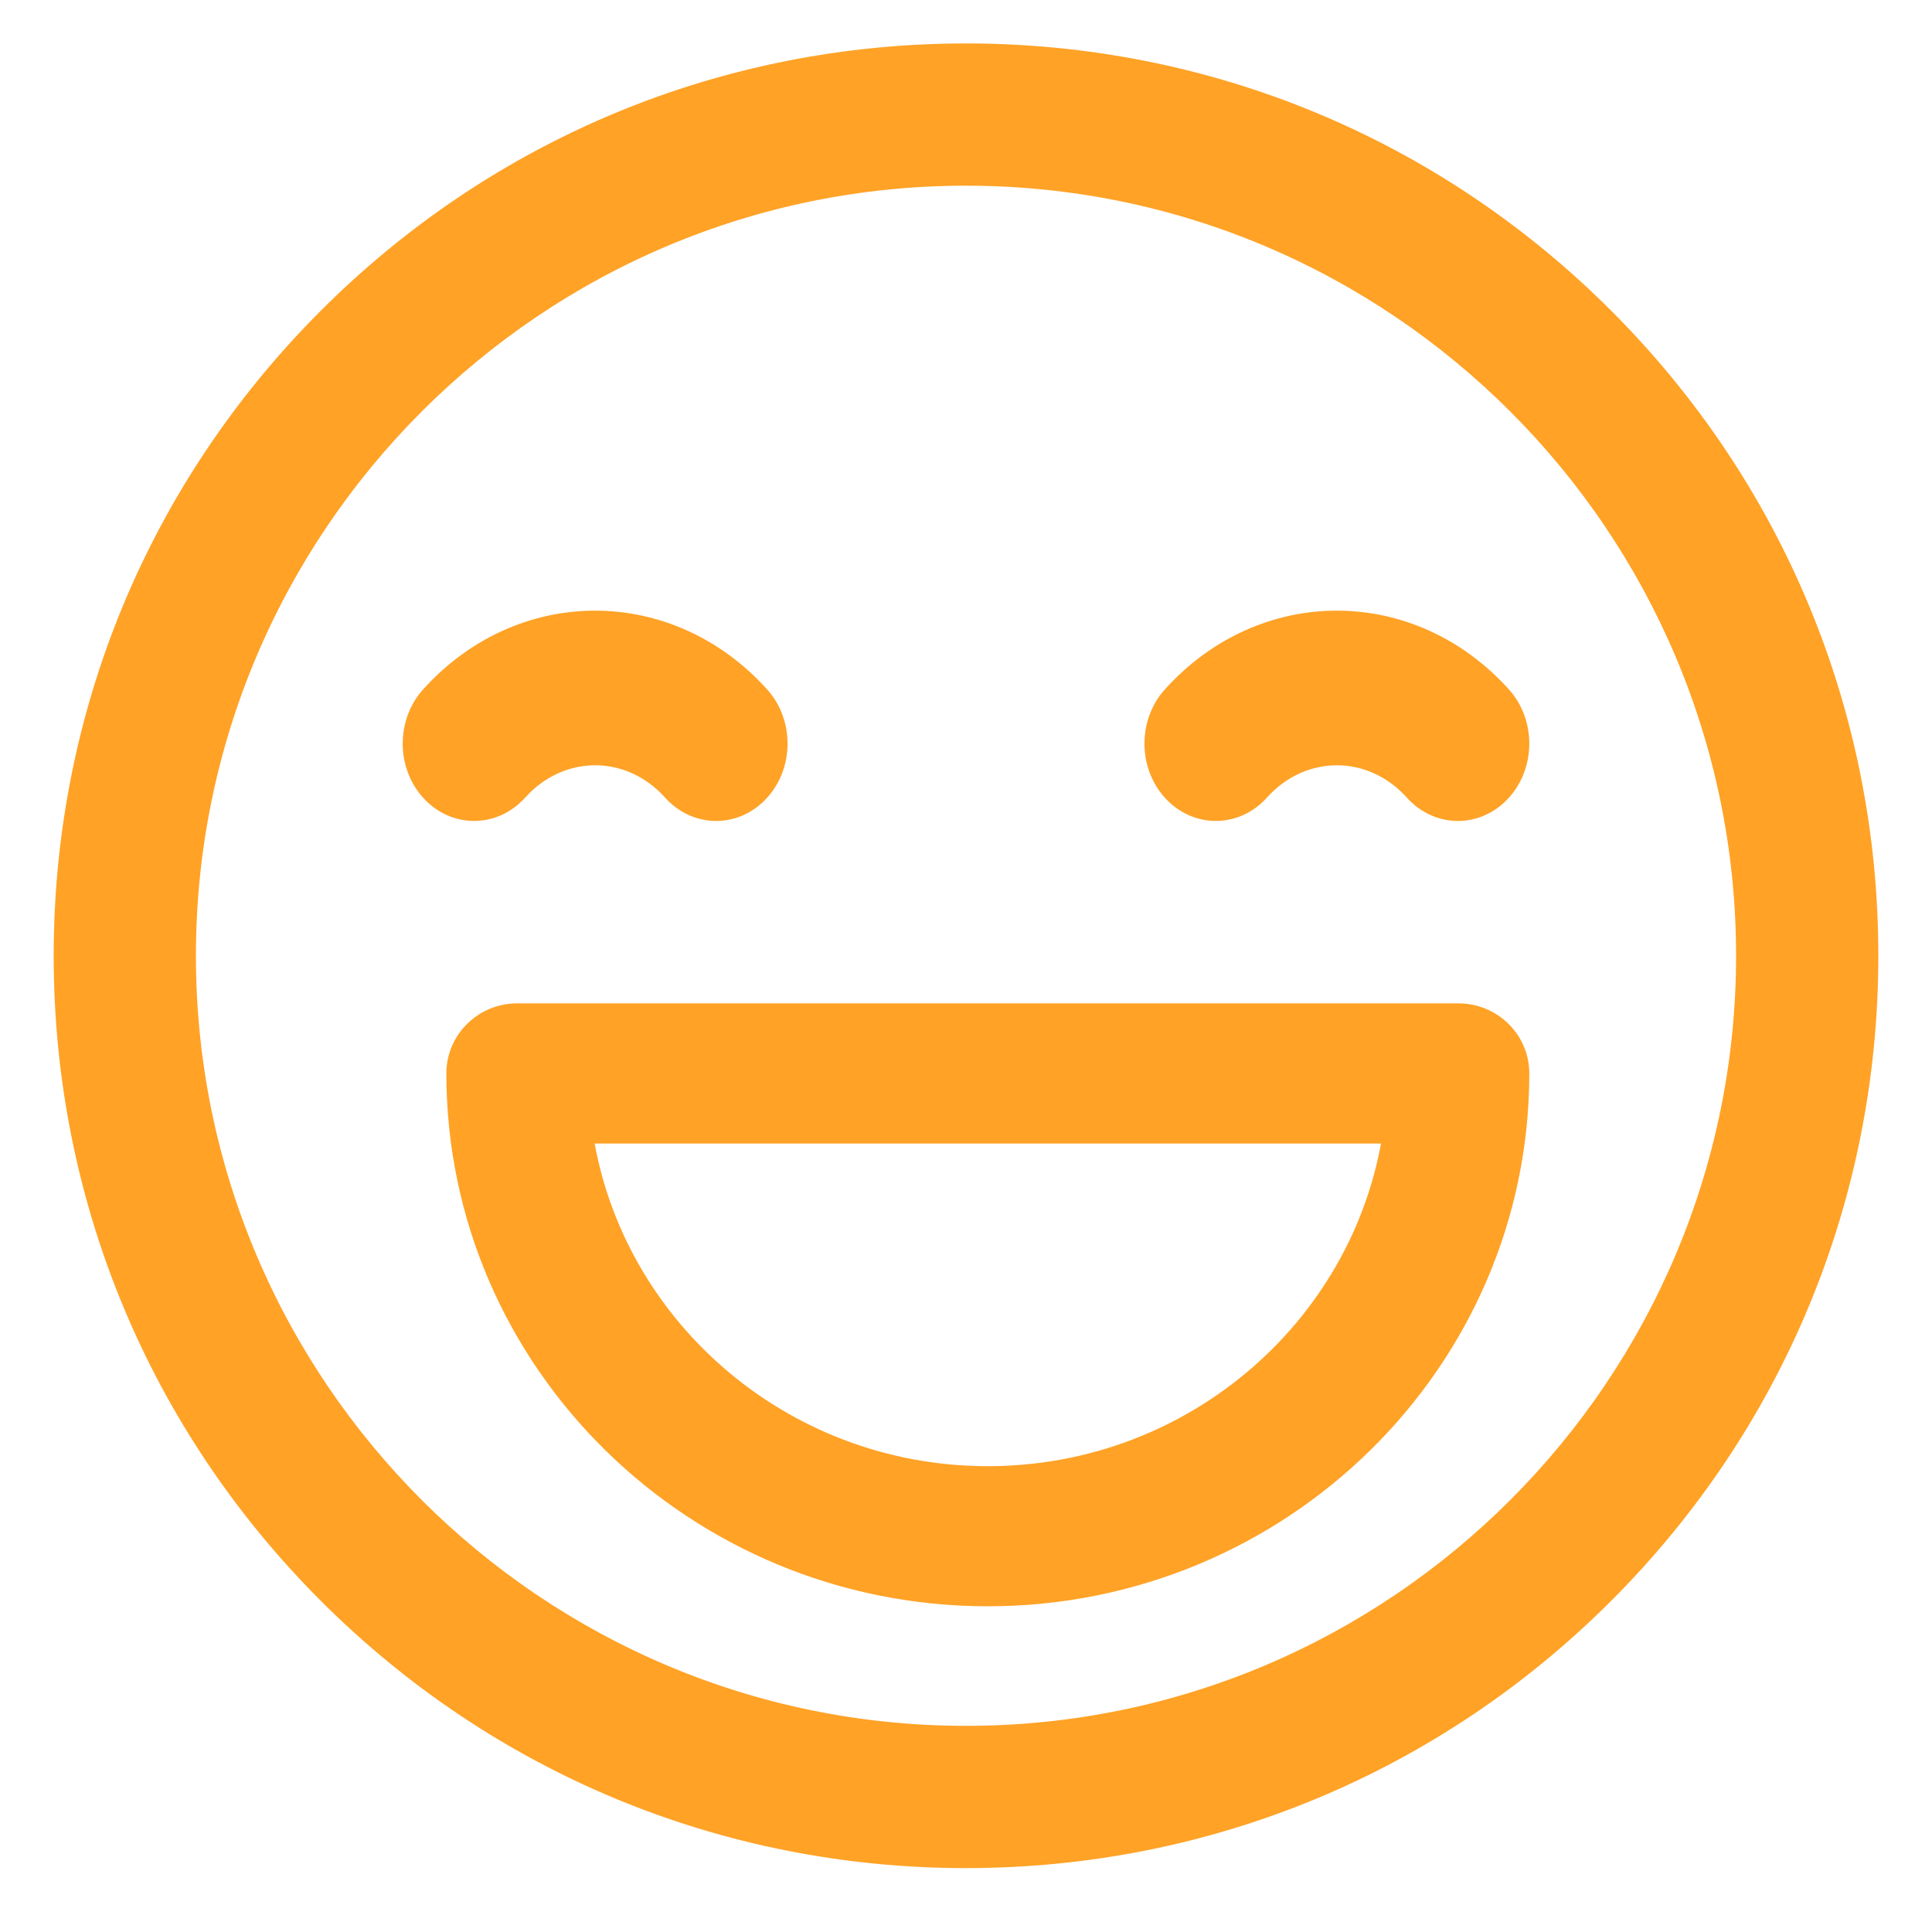 <?xml version="1.0" encoding="UTF-8"?>
<svg width="27px" height="27px" viewBox="0 0 27 27" version="1.1" xmlns="http://www.w3.org/2000/svg" xmlns:xlink="http://www.w3.org/1999/xlink">
    <!-- Generator: Sketch 58 (84663) - https://sketch.com -->
    <title>ic-happy</title>
    <desc>Created with Sketch.</desc>
    <g id="Mobile" stroke="none" stroke-width="1" fill="none" fill-rule="evenodd">
        <g id="Mobile_Website_Career" transform="translate(-81, -715)" fill="#FFA226" fill-rule="nonzero" stroke="#FFA226" stroke-width="0.5">
            <g id="jobs" transform="translate(10, 496)">
                <g id="cards" transform="translate(2, 92)">
                    <g id="Group-2" transform="translate(0, 110)">
                        <g id="card">
                            <g id="ic-happy" transform="translate(70, 17.857)">
                                <path d="M12.5,0 C15.839,0 18.978,1.3 21.339,3.661 C23.7,6.022 25,9.161 25,12.5 C25,15.839 23.7,18.978 21.339,21.339 C18.978,23.7 15.839,25 12.5,25 C9.161,25 6.022,23.7 3.661,21.339 C1.3,18.978 0,15.839 0,12.5 C0,9.161 1.3,6.022 3.661,3.661 C6.022,1.3 9.161,0 12.5,0 Z M12.5,1.488 C6.428,1.488 1.488,6.428 1.488,12.5 C1.488,18.572 6.428,23.512 12.5,23.512 C18.572,23.512 23.512,18.572 23.512,12.5 C23.512,6.428 18.572,1.488 12.5,1.488 Z M19.38,13.415 C19.79,13.415 20.122,13.741 20.122,14.144 C20.122,18.113 16.839,21.341 12.805,21.341 C8.77,21.341 5.488,18.113 5.488,14.144 C5.488,13.741 5.82,13.415 6.229,13.415 L6.229,13.415 Z M18.592,14.874 L7.018,14.874 C7.383,17.695 9.839,19.883 12.805,19.883 C15.771,19.883 18.227,17.695 18.592,14.874 L18.592,14.874 Z M9.537,8.947 C9.829,9.272 9.829,9.798 9.537,10.122 C9.391,10.285 9.2,10.366 9.009,10.366 C8.817,10.366 8.626,10.285 8.48,10.122 C7.839,9.41 6.796,9.41 6.154,10.122 C5.862,10.447 5.389,10.447 5.097,10.122 C4.805,9.798 4.805,9.272 5.097,8.947 C6.321,7.587 8.313,7.587 9.537,8.947 Z M19.903,8.947 C20.195,9.272 20.195,9.798 19.903,10.122 C19.757,10.285 19.566,10.366 19.374,10.366 C19.183,10.366 18.992,10.285 18.846,10.122 C18.205,9.41 17.161,9.41 16.52,10.122 C16.228,10.447 15.755,10.447 15.463,10.122 C15.171,9.798 15.171,9.272 15.463,8.947 C16.687,7.587 18.679,7.587 19.903,8.947 Z" id="Combined-Shape"></path>
                            </g>
                        </g>
                    </g>
                </g>
            </g>
        </g>
    </g>
</svg>